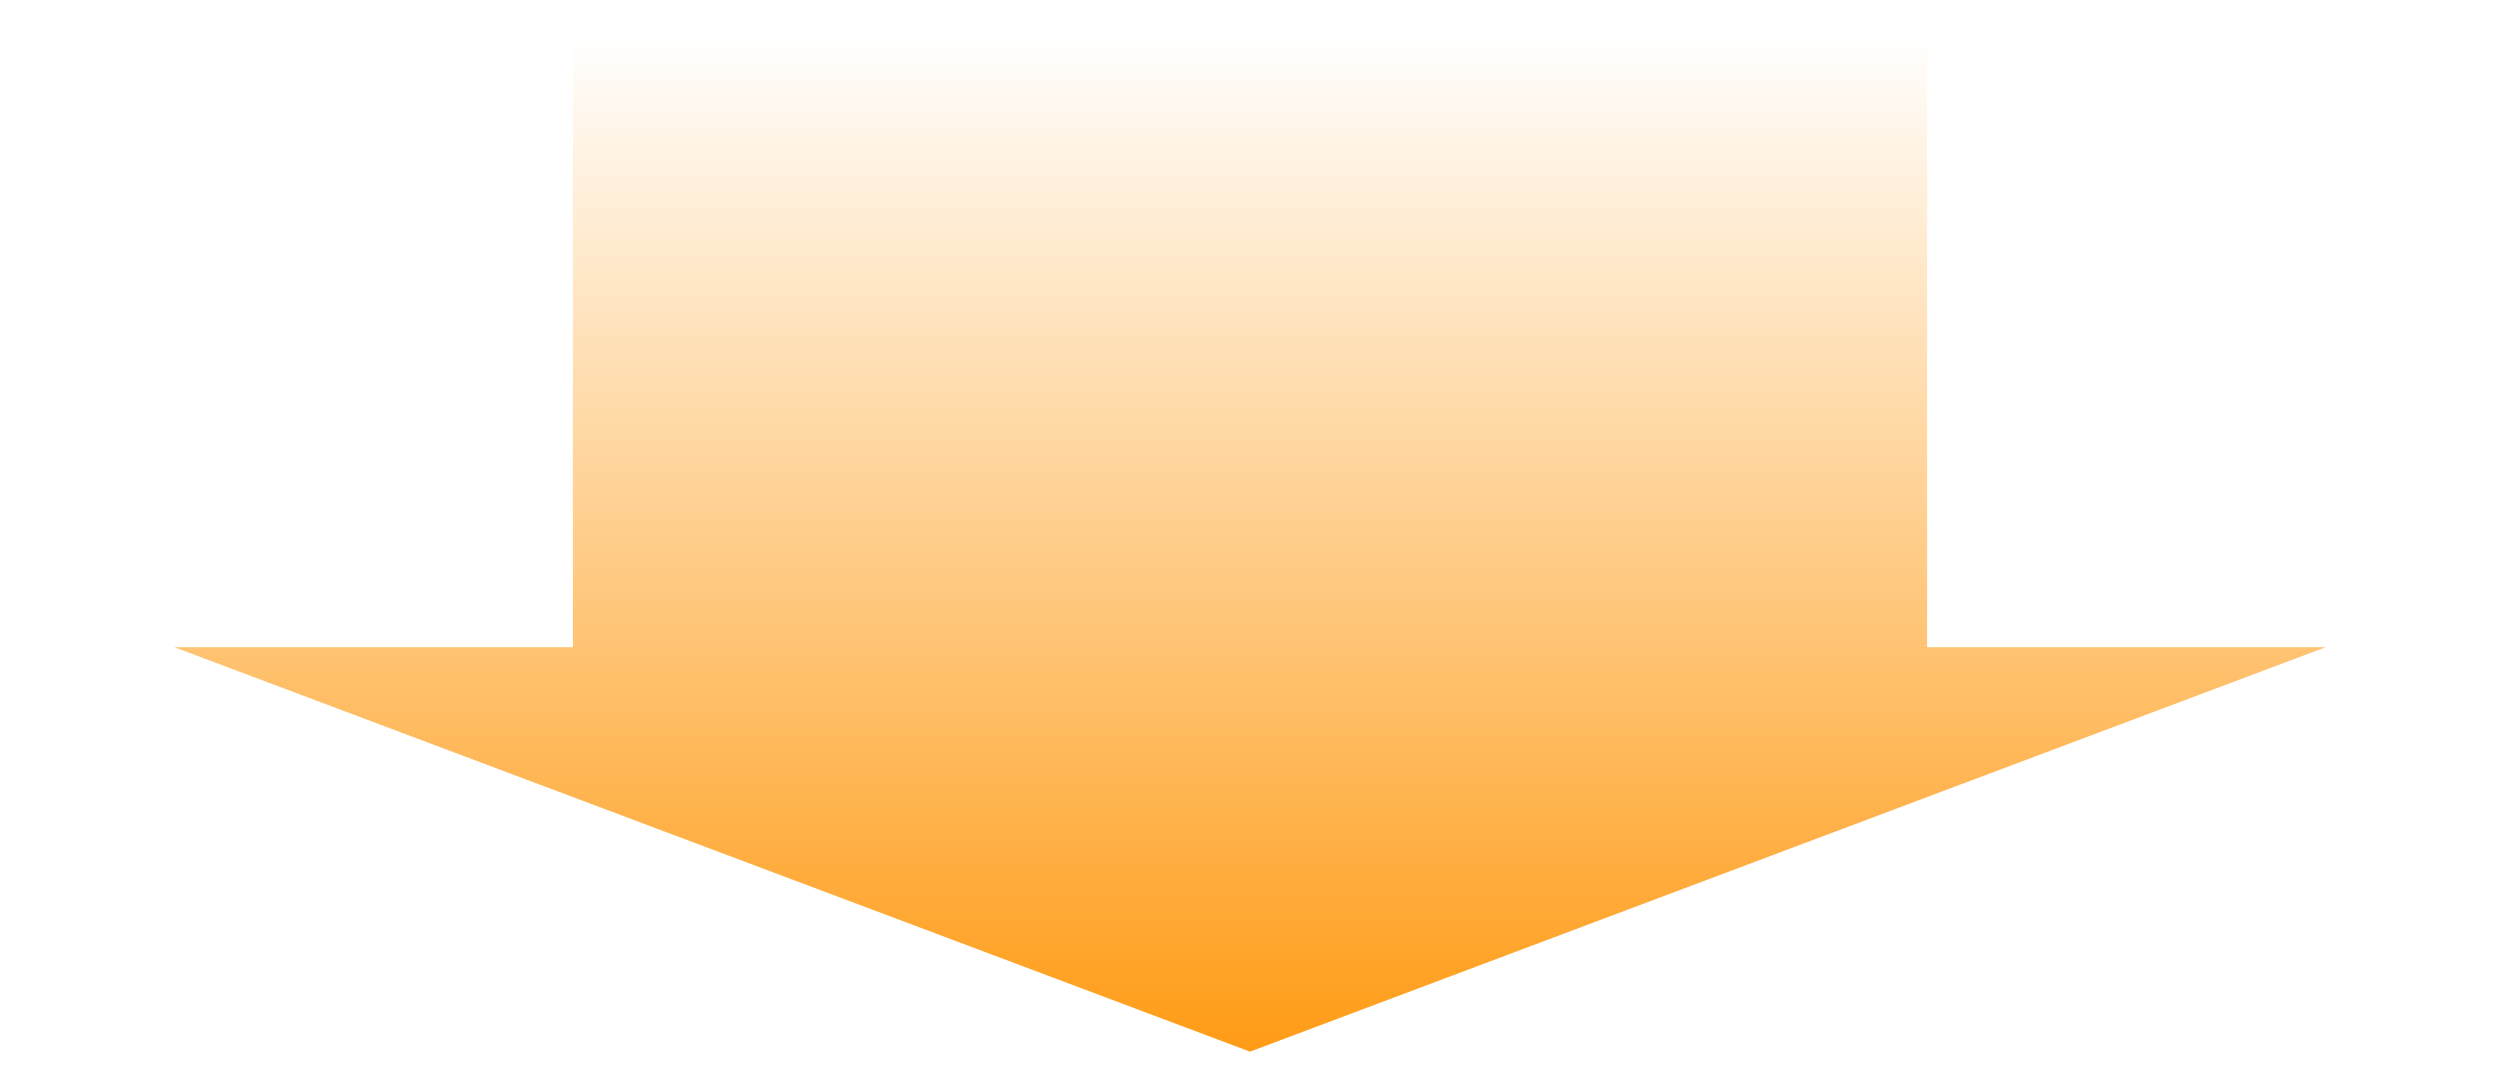 <?xml version="1.0" encoding="UTF-8"?>
<svg id="_ゴールテープ" xmlns="http://www.w3.org/2000/svg" xmlns:xlink="http://www.w3.org/1999/xlink" version="1.1" viewBox="0 0 642.8 276.4">
  <!-- Generator: Adobe Illustrator 29.0.1, SVG Export Plug-In . SVG Version: 2.1.0 Build 192)  -->
  <defs>
    <style>
      .st0 {
        fill: url(#_名称未設定グラデーション_12);
      }
    </style>
    <linearGradient id="_名称未設定グラデーション_12" data-name="名称未設定グラデーション 12" x1="321.4" y1="270.4" x2="321.4" y2="8.9" gradientUnits="userSpaceOnUse">
      <stop offset="0" stop-color="#ff9b15"/>
      <stop offset="1" stop-color="#ff9b15" stop-opacity="0"/>
    </linearGradient>
  </defs>
  <polygon class="st0" points="495.5 166.4 495.5 8.9 147.3 8.9 147.3 166.4 44.8 166.4 321.4 270.4 598 166.4 495.5 166.4"/>
</svg>